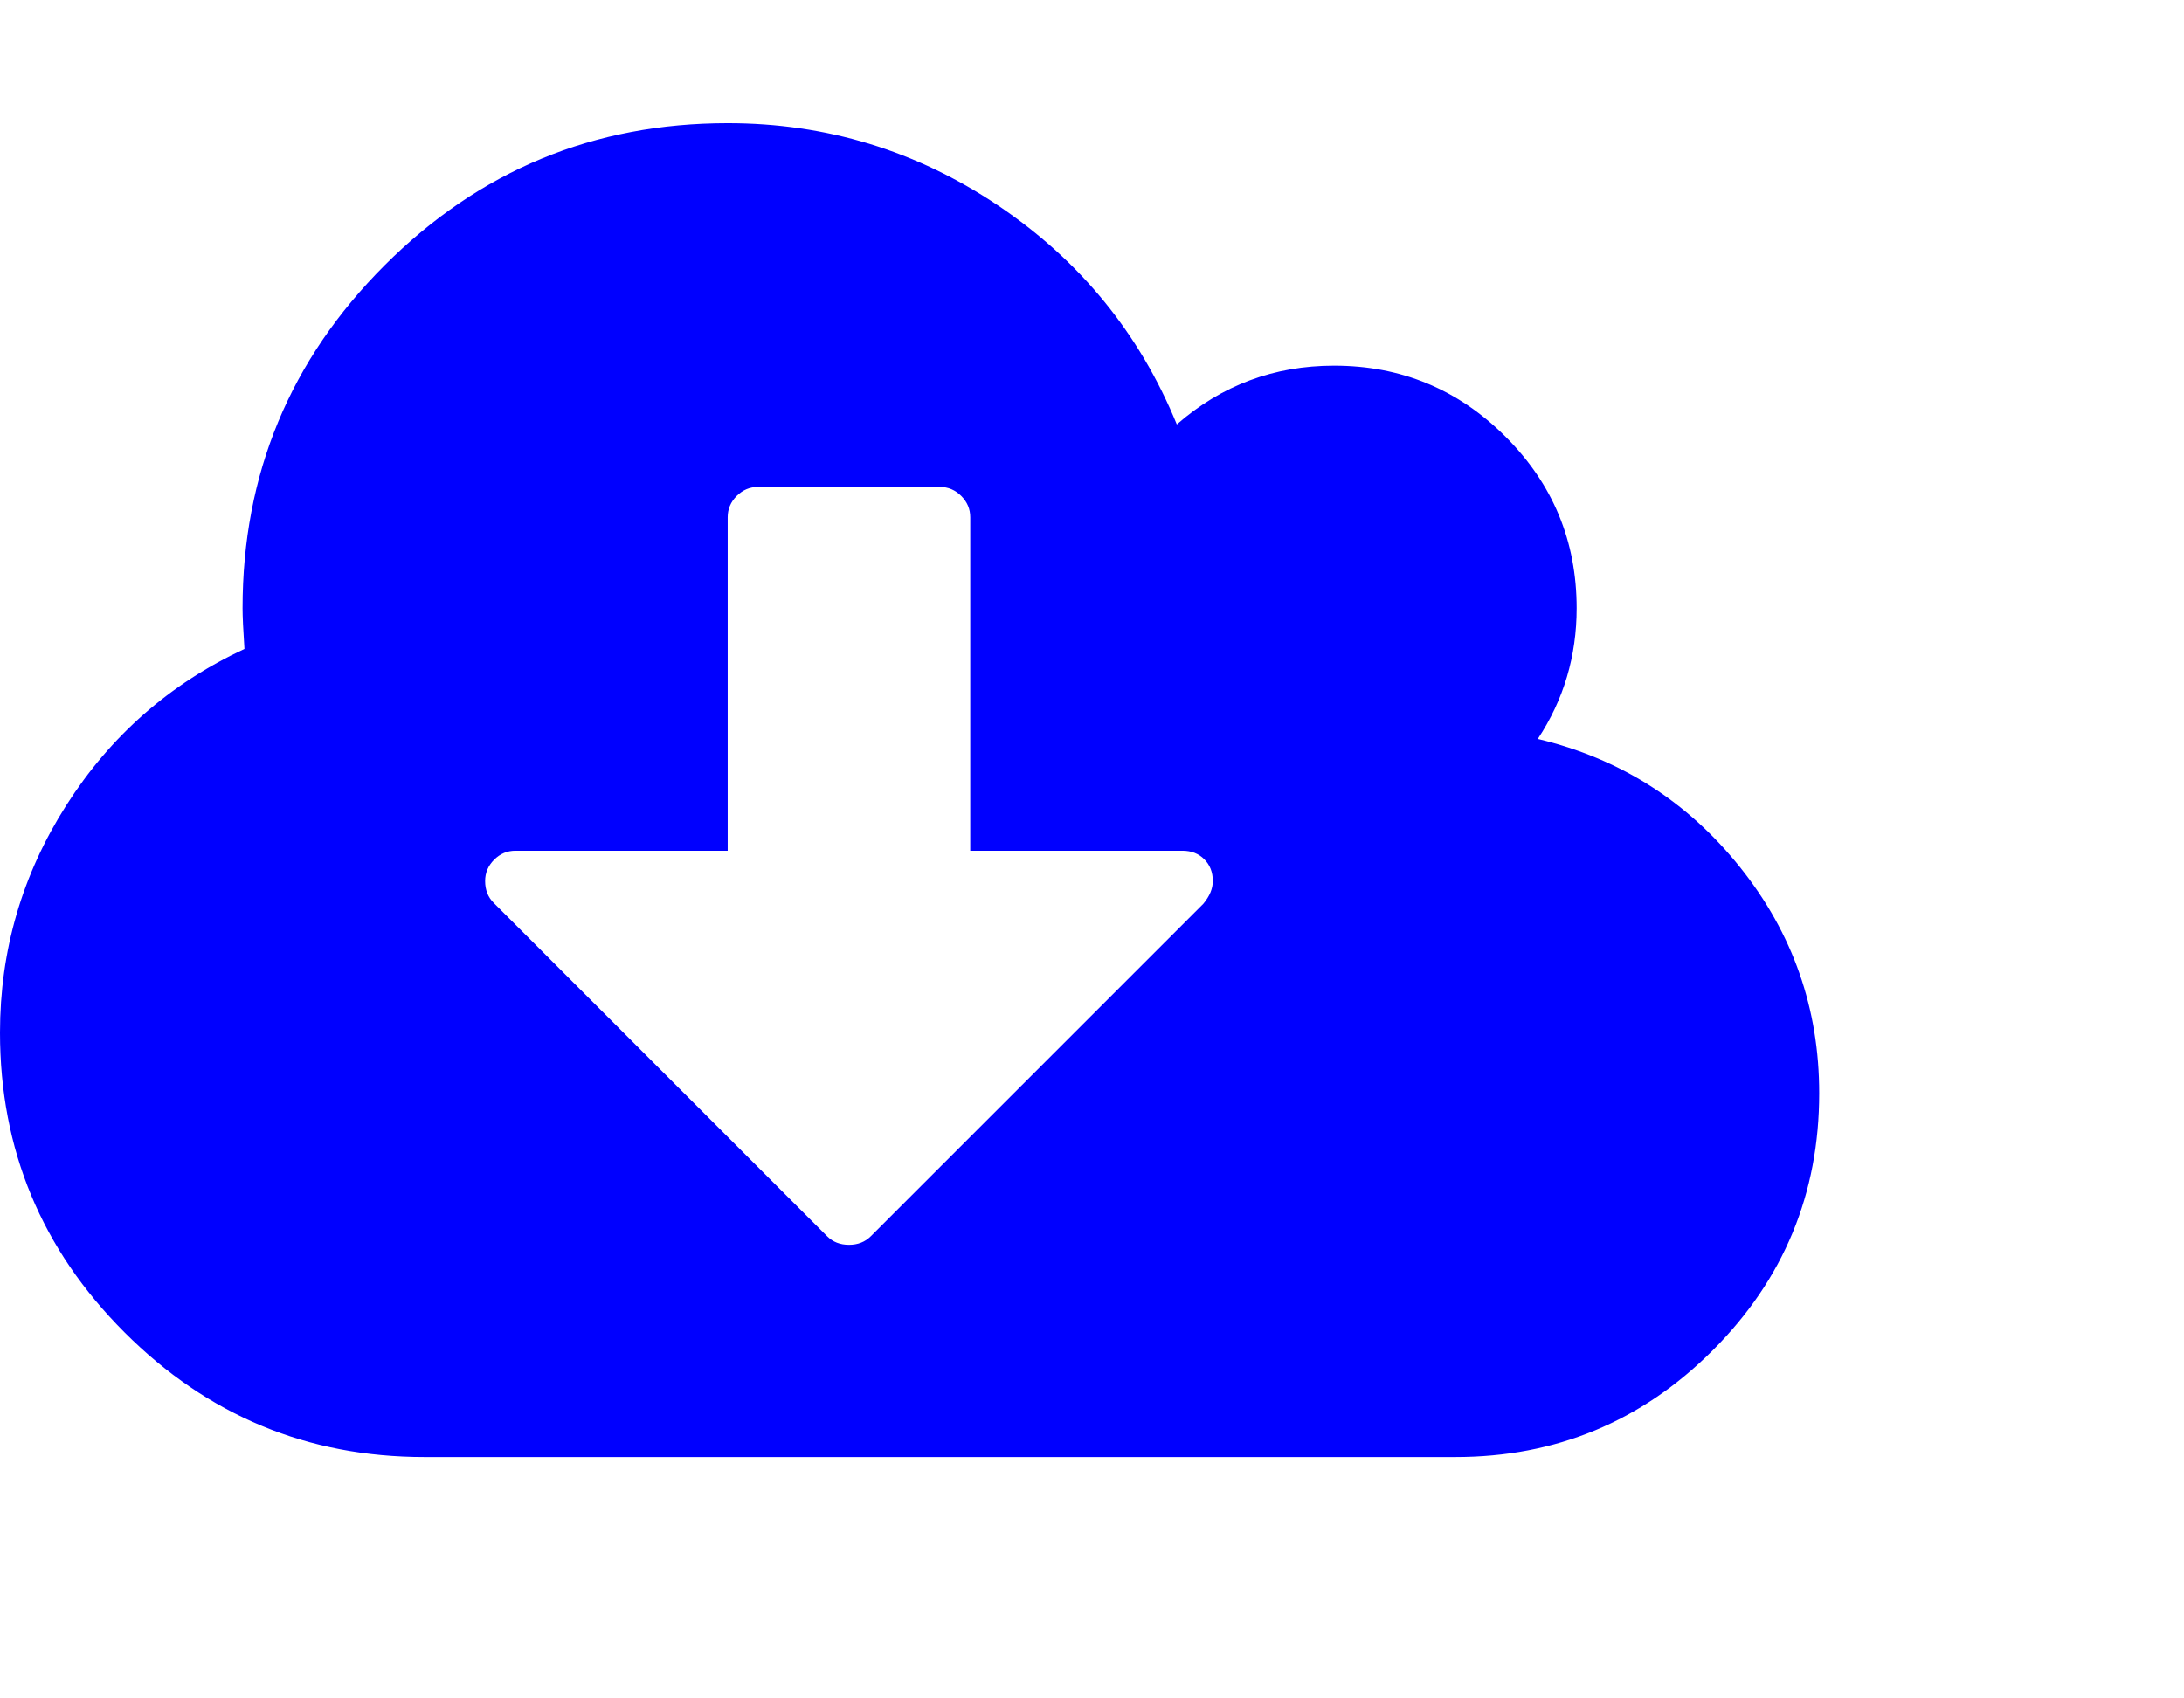 <?xml version="1.0" encoding="UTF-8" standalone="no"?>
<!-- 
  fa-cloud-download converted from glyph to regular svg
-->
<svg
   xmlns:svg="http://www.w3.org/2000/svg"
   xmlns="http://www.w3.org/2000/svg"
   xmlns:xlink="http://www.w3.org/1999/xlink"
   width="2305px"
   height="1792px"
   id="cloud-download"
   version="1.1">
   <defs>
    <g id="cloud-download-icon" fill='blue'>
    <path unicode="&#xf0ed;" horiz-adv-x="1920" d="M1280 608q0 14 -9 23t-23 9h-224v352q0 13 -9.5 22.5t-22.5 9.5h-192q-13 0 -22.5 -9.5t-9.5 -22.5v-352h-224q-13 0 -22.5 -9.5t-9.5 -22.5q0 -14 9 -23l352 -352q9 -9 23 -9t23 9l351 351q10 12 10 24zM1920 384q0 -159 -112.5 -271.5t-271.5 -112.5h-1088 q-185 0 -316.5 131.5t-131.5 316.5q0 130 70 240t188 165q-2 30 -2 43q0 212 150 362t362 150q156 0 285.5 -87t188.5 -231q71 62 166 62q106 0 181 -75t75 -181q0 -76 -41 -138q130 -31 213.5 -135.5t83.5 -238.5z" />
    </g>
   </defs>
   <use x="0" y="0" transform="scale(1,-1)translate(0,-1538)"  xlink:href="#cloud-download-icon"/>
</svg>
